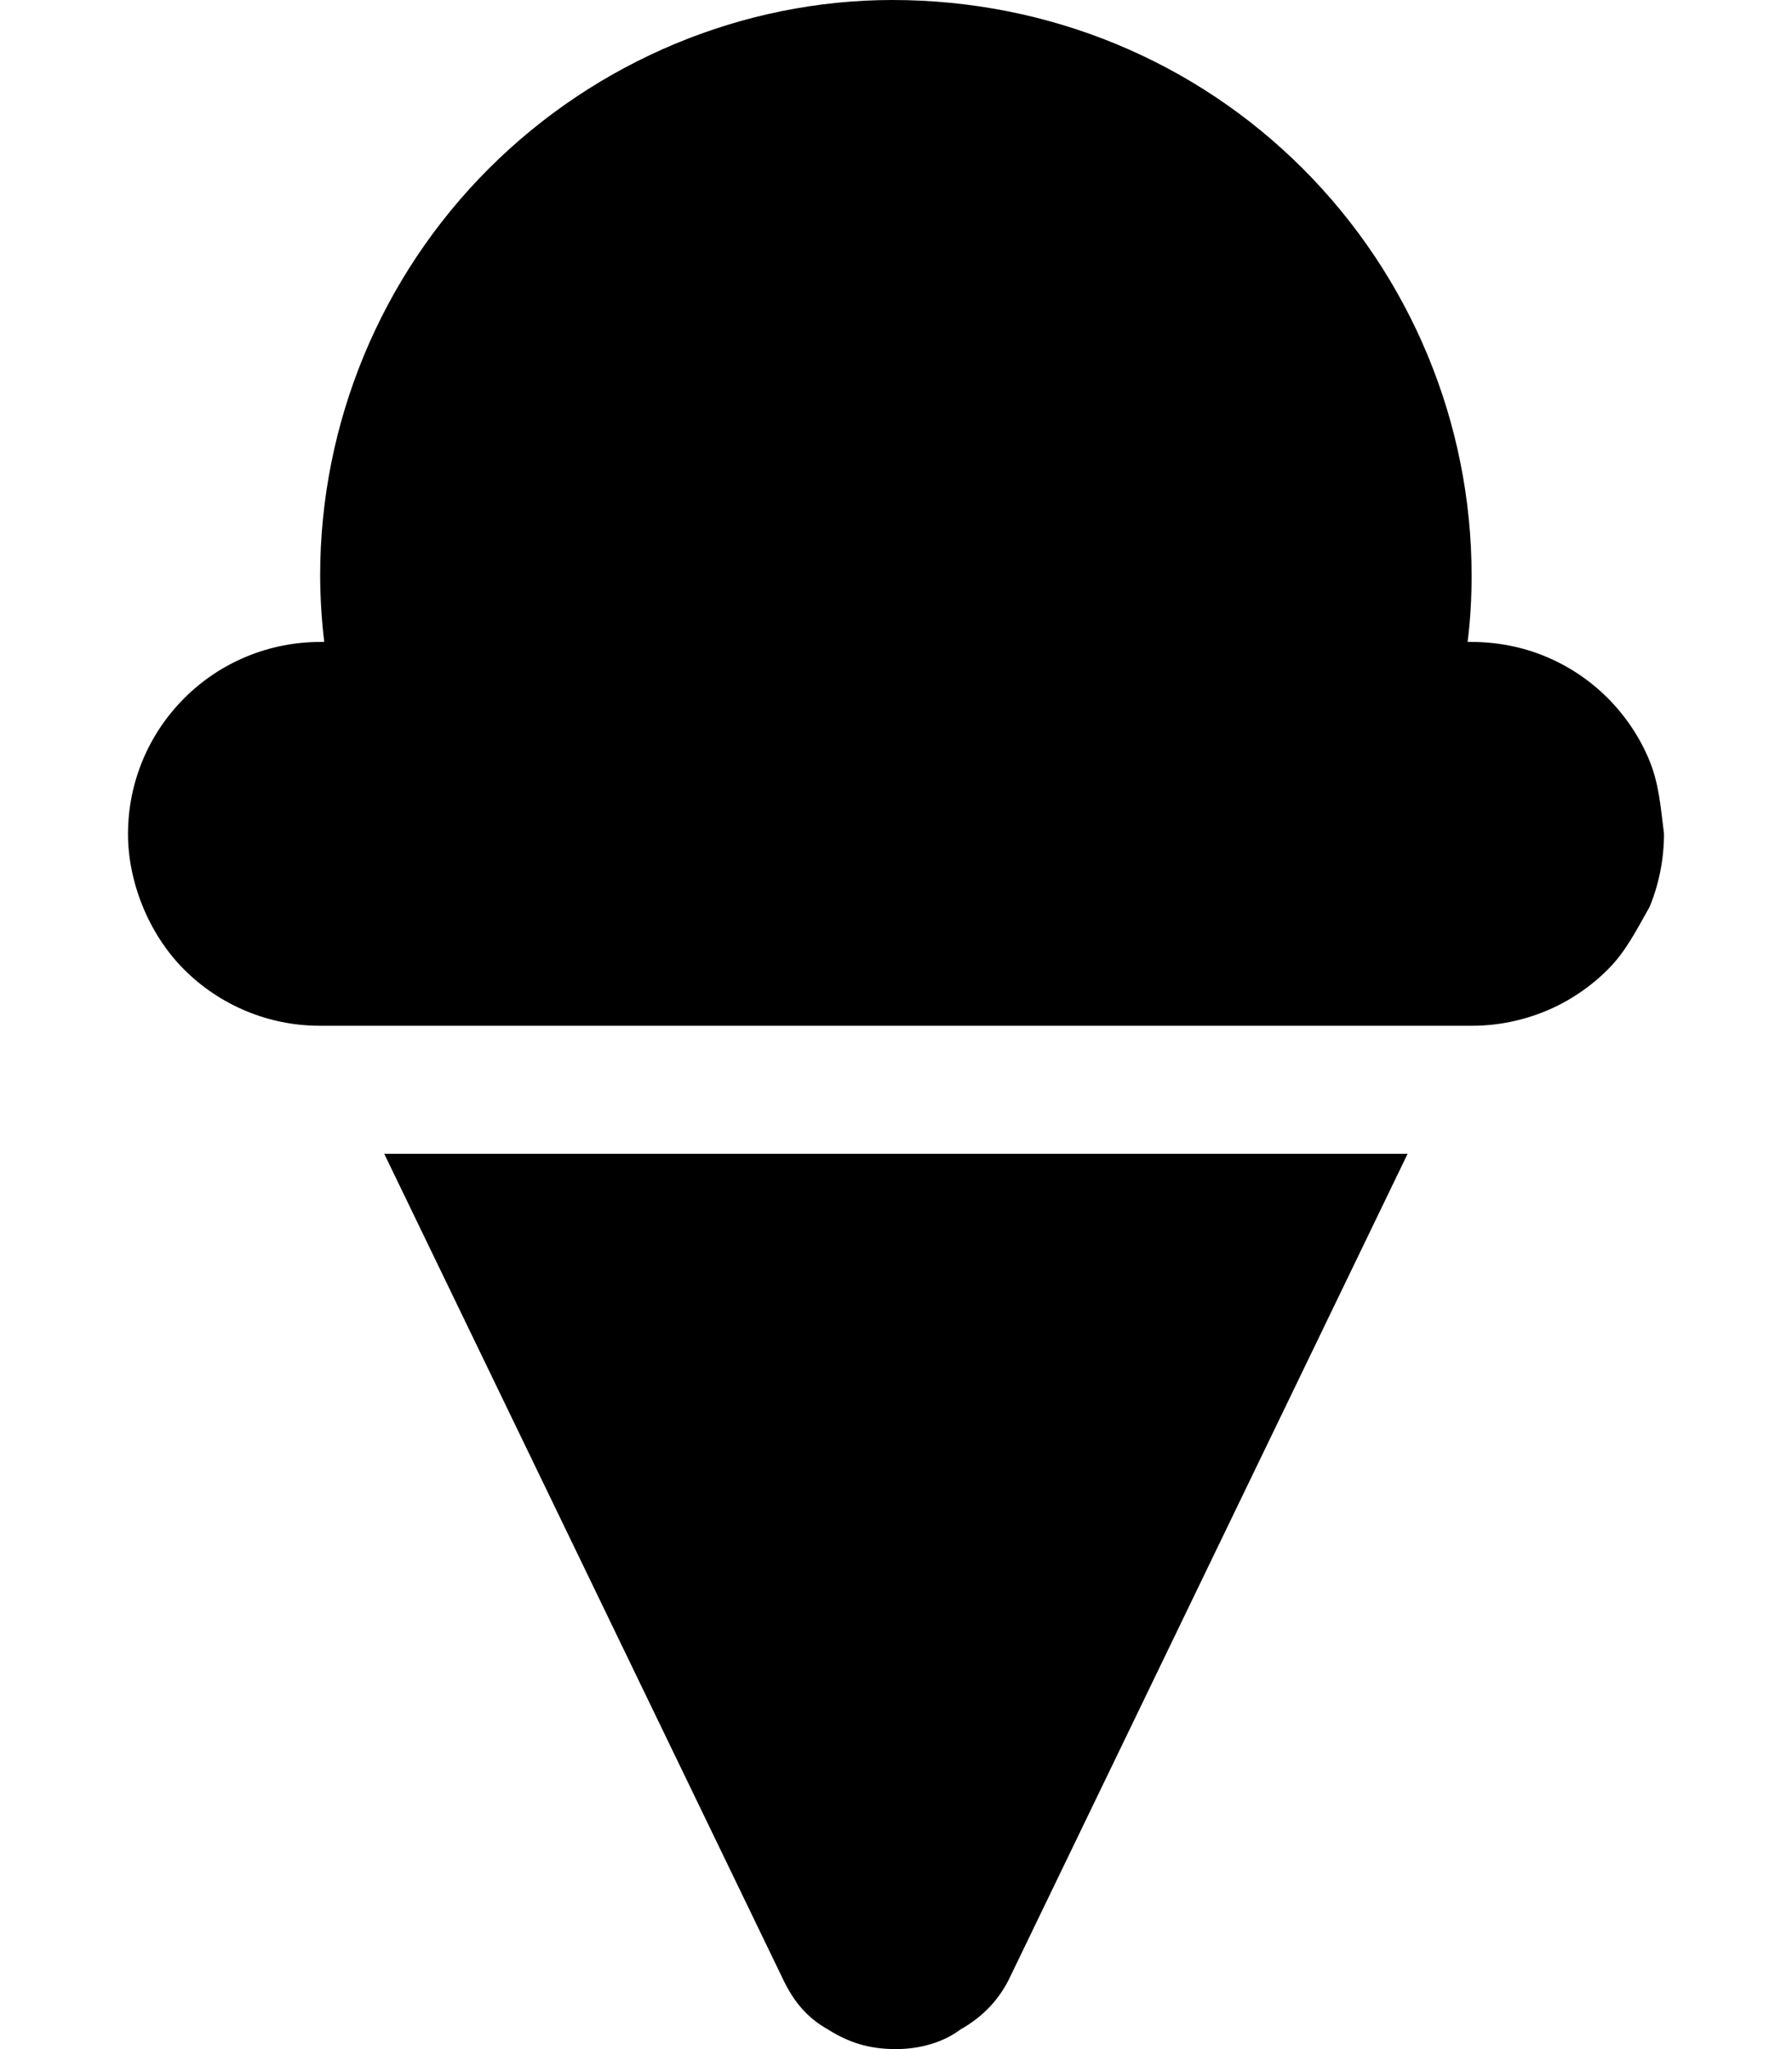 <svg xmlns="http://www.w3.org/2000/svg" viewBox="0 0 448 512"><!--! Font Awesome Free 6.0.0 by @fontawesome - https://fontawesome.com License - https://fontawesome.com/license/free (Icons: CC BY 4.0, Fonts: SIL OFL 1.1, Code: MIT License) Copyright 2022 Fonticons, Inc.--><path d="M96.06 288.3H351.9l-99.3 205.5c-2.5 5.4-6.6 10-12.5 13.3-4.2 3.2-10.1 4.9-16.1 4.9-6.9 0-11.9-1.7-17-4.9-5.9-3.3-9.1-7.9-11.6-13.3L96.06 288.3zM386.3 164c5.8 2.4 11.1 5.9 15.6 10.4 4.4 4.4 8 9.7 10.4 15.5 2.4 5.8 2.8 11.2 3.7 18.4 0 6.2-1.2 12.5-3.6 18.3-3.3 5.8-5.9 11.1-10.4 15.6-4.4 4.4-9.7 8-15.5 10.4-5.8 2.4-12.1 3.7-18.4 3.7H79.88c-12.72 0-24.92-5.1-33.9-14.1-8.98-9-14.01-22.1-13.98-33.9.03-12.8 5.1-24.9 14.12-33.9s21.23-14 33.95-14h.99c-.66-5.5-1-11-1.02-16.6 0-38.1 15.16-74.69 42.16-101.67C149.2 15.15 185.8 0 223.1 0c39 0 75.6 15.15 102.6 42.13 27 26.98 42.2 63.57 42.2 101.67 0 5.6-.3 11.1-1 16.6h1c6.3 0 12.6 1.2 18.4 3.6z"/></svg>
